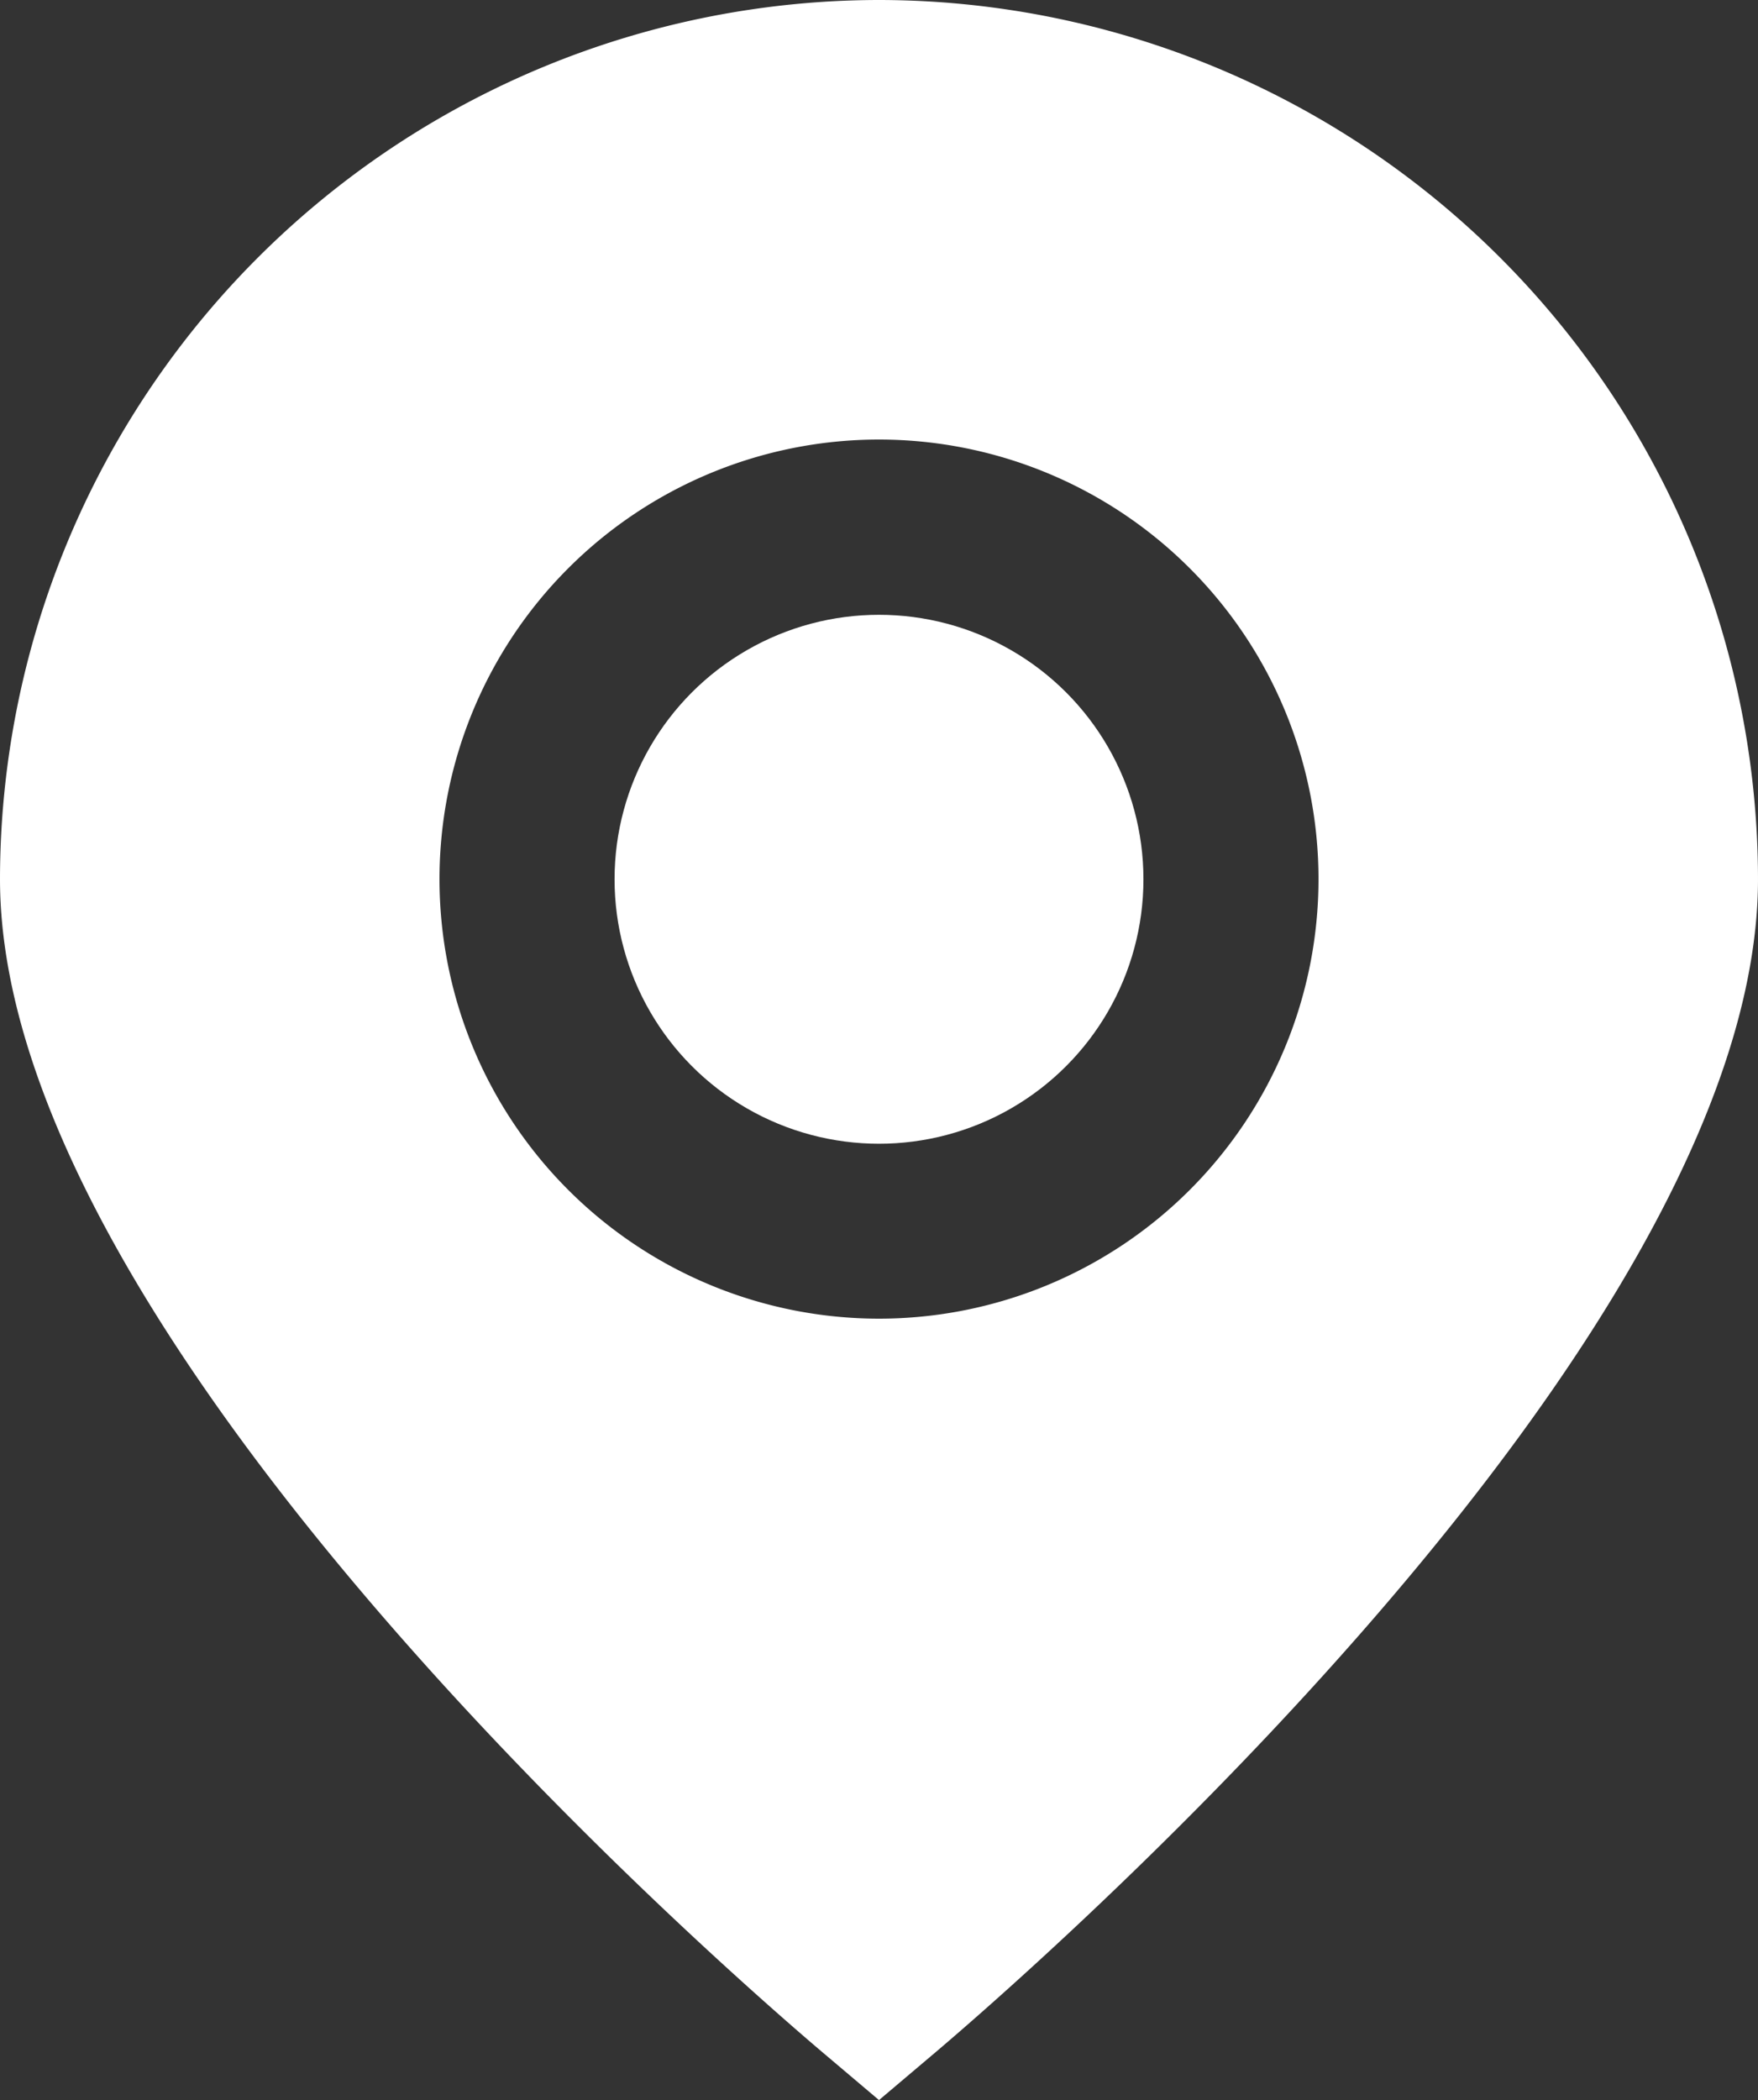<svg id="Location" xmlns="http://www.w3.org/2000/svg" width="31" height="37.028" viewBox="0 0 31 37.028">
  <rect x="0" y="0" width="31" height="37.028" fill="#333333" stroke="none"/>
  <path id="Path_7" data-name="Path 7" d="M17.5,0A15.517,15.517,0,0,0,2,15.5c0,8.187,13.02,19.426,14.5,20.682l1,.846,1-.846C19.98,34.926,33,23.687,33,15.5A15.517,15.517,0,0,0,17.5,0Zm0,23.25a7.75,7.75,0,1,1,7.75-7.75,7.75,7.75,0,0,1-7.75,7.75Z" transform="translate(-2)" fill="#fff"/>
  <ellipse id="Ellipse_4" data-name="Ellipse 4" cx="4.663" cy="4.663" rx="4.663" ry="4.663" transform="translate(10.837 10.84)" fill="#fff"/>
</svg>
